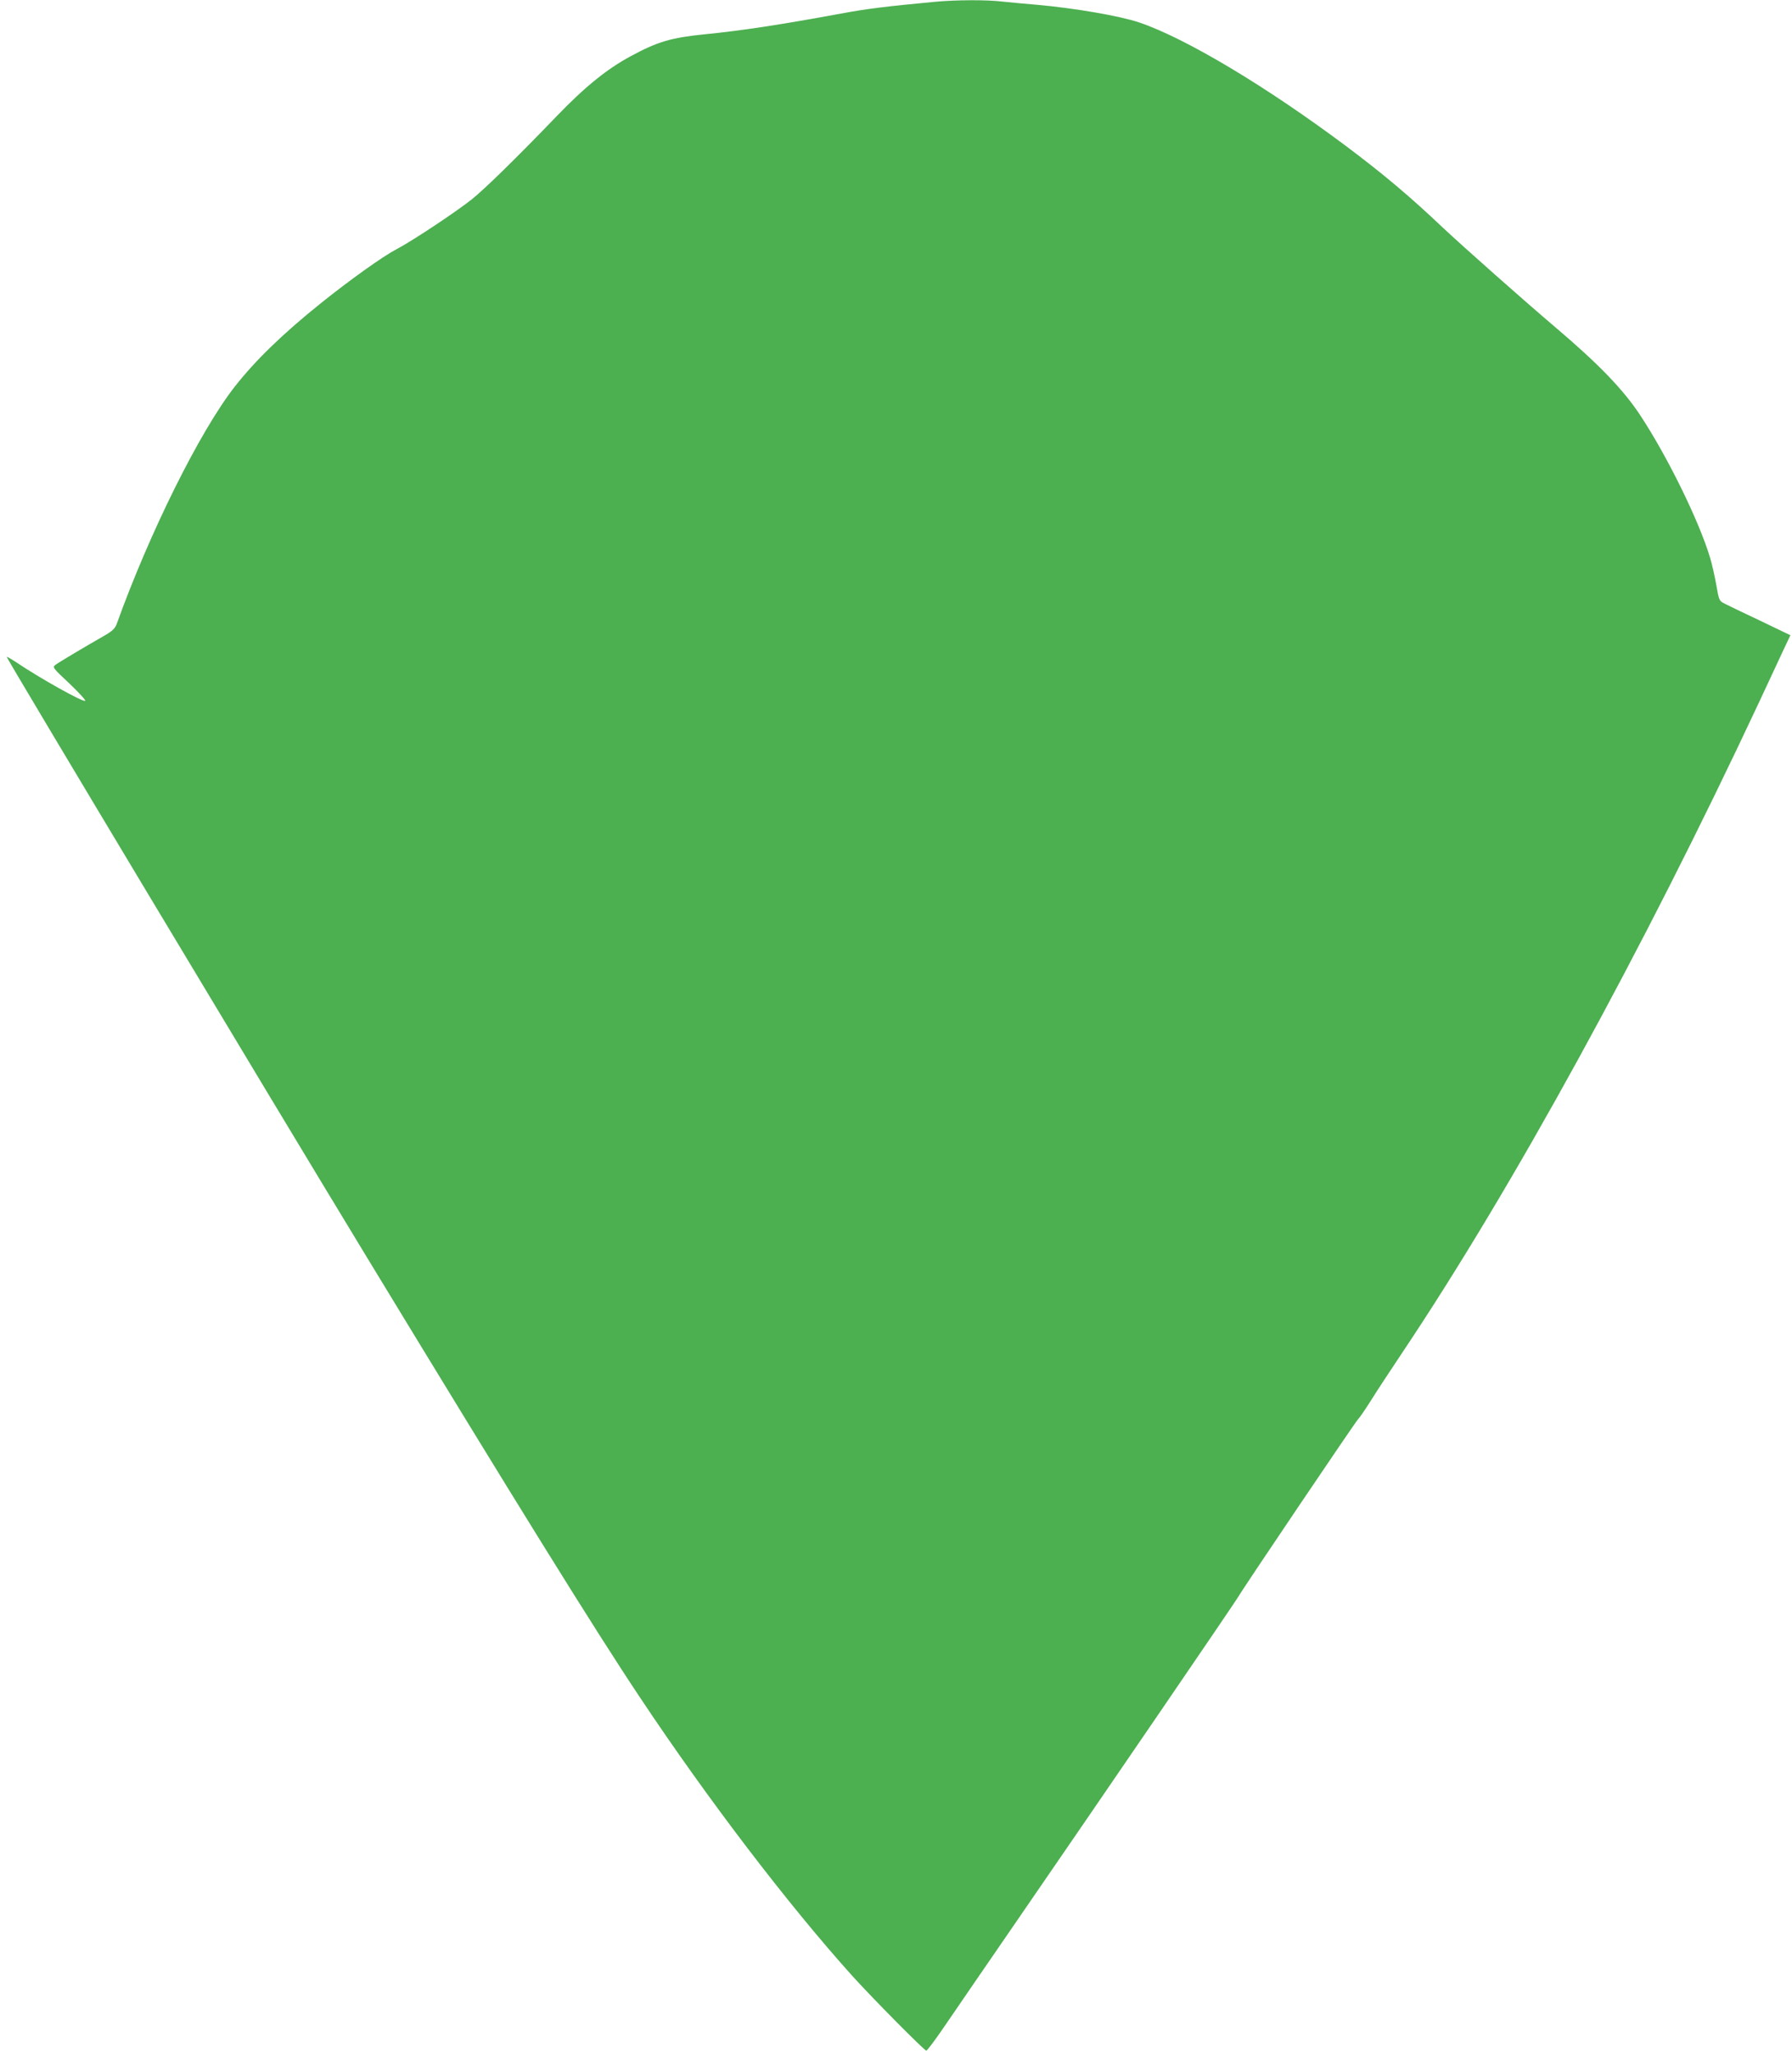 <?xml version="1.0" standalone="no"?>
<!DOCTYPE svg PUBLIC "-//W3C//DTD SVG 20010904//EN"
 "http://www.w3.org/TR/2001/REC-SVG-20010904/DTD/svg10.dtd">
<svg version="1.0" xmlns="http://www.w3.org/2000/svg"
 width="1117pt" height="1280pt" viewBox="0 0 1117 1280"
 preserveAspectRatio="xMidYMid meet">
<g transform="translate(0,1280) scale(0.1,-0.1)"
fill="#4caf50" stroke="none">
<path d="M5830 12789 c-307 -29 -424 -43 -590 -74 -375 -69 -616 -106 -850
-129 -207 -21 -292 -46 -458 -136 -147 -79 -285 -190 -462 -374 -260 -270
-449 -454 -530 -519 -98 -78 -375 -262 -470 -311 -84 -44 -291 -192 -468 -334
-241 -193 -412 -360 -539 -522 -218 -279 -532 -912 -736 -1480 -10 -26 -27
-43 -72 -69 -126 -72 -291 -170 -310 -185 -19 -14 -16 -19 89 -117 60 -57 103
-105 97 -107 -19 -6 -279 139 -432 242 -29 19 -55 34 -57 32 -4 -5 1626 -2723
2247 -3745 920 -1514 1421 -2322 1701 -2741 422 -634 920 -1286 1319 -1730
125 -139 453 -470 465 -470 6 1 61 74 121 163 61 89 260 380 444 647 528 767
1367 1995 1381 2021 22 41 732 1093 745 1104 7 6 41 55 76 110 34 55 126 195
203 310 689 1030 1495 2500 2219 4045 60 129 129 277 153 328 l44 93 -187 90
c-104 49 -204 97 -223 107 -34 17 -35 19 -52 117 -10 55 -27 132 -39 170 -68
228 -267 633 -437 890 -104 157 -257 316 -522 541 -207 176 -577 504 -705 624
-207 196 -367 331 -600 506 -498 373 -1004 676 -1294 774 -122 41 -401 89
-636 110 -71 6 -169 15 -216 20 -100 12 -285 11 -419 -1z"/>
</g>
</svg>
